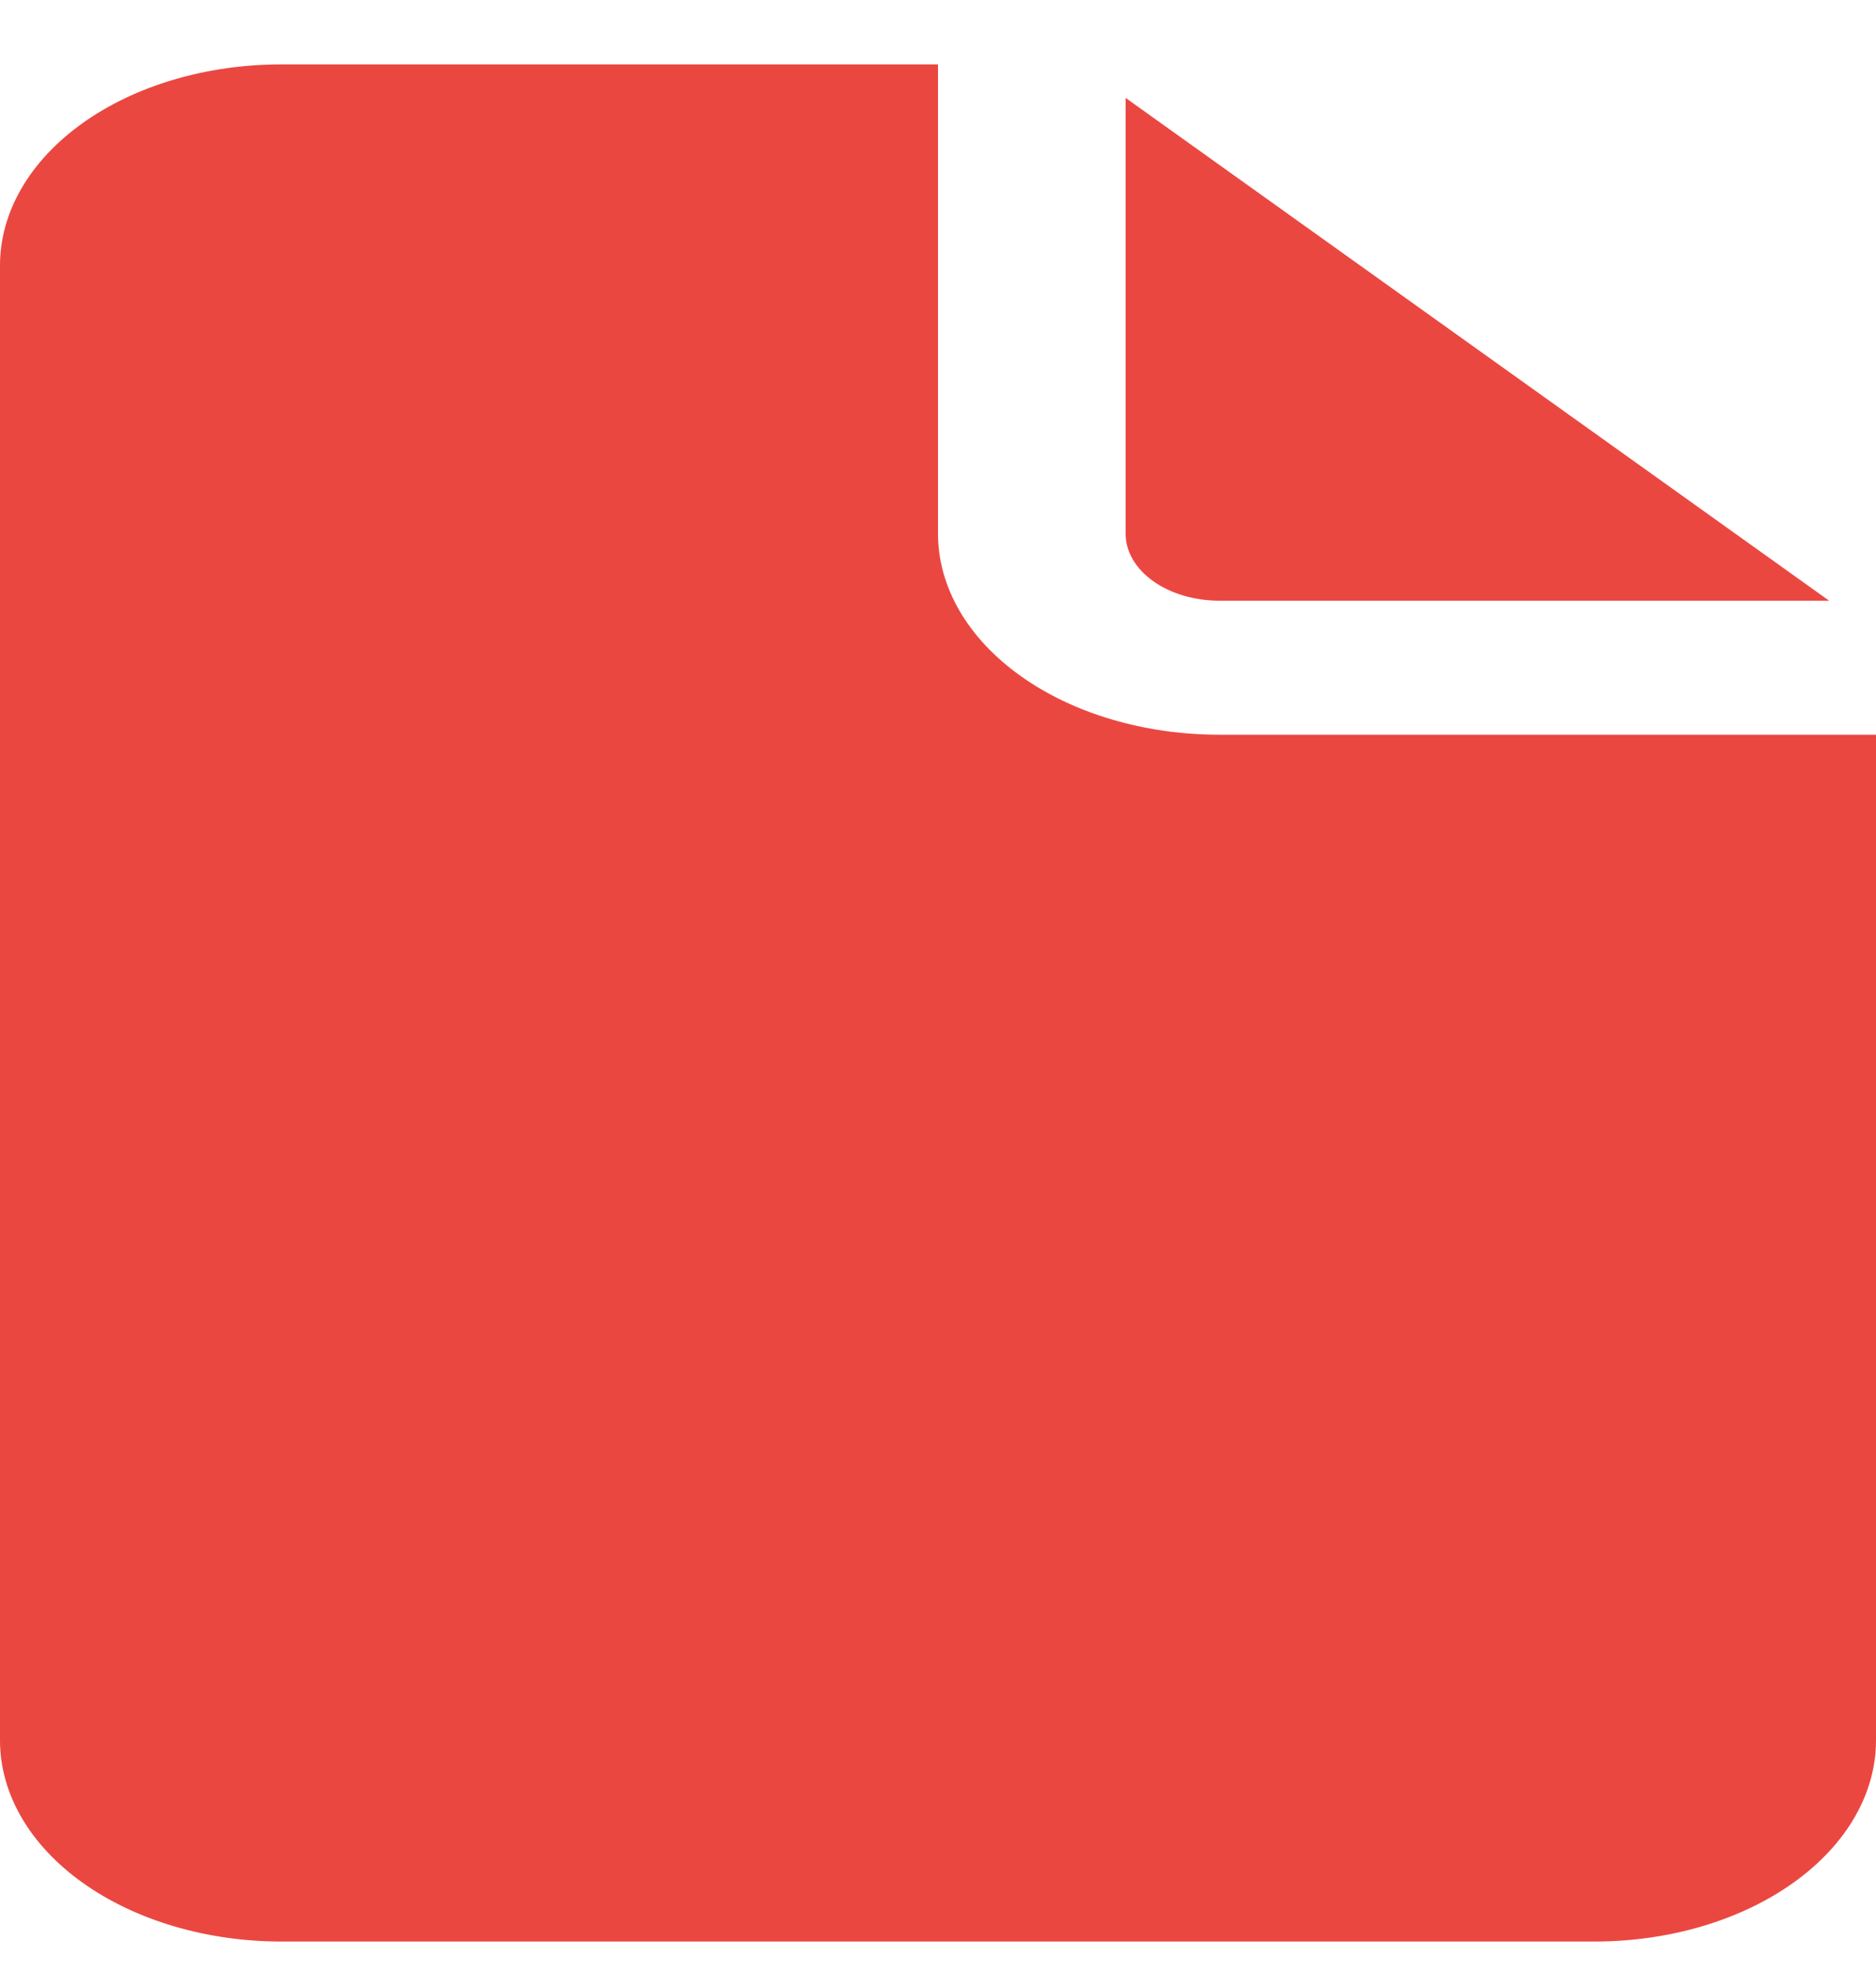 <svg width="20" height="21" viewBox="0 0 20 21" fill="none" xmlns="http://www.w3.org/2000/svg">
<path d="M10 0.686V5.686C10 6.254 10.316 6.799 10.879 7.201C11.441 7.603 12.204 7.828 13 7.828H20V18.543C20 19.111 19.684 19.656 19.121 20.058C18.559 20.46 17.796 20.686 17 20.686H3C2.204 20.686 1.441 20.46 0.879 20.058C0.316 19.656 0 19.111 0 18.543V2.828C0 2.26 0.316 1.715 0.879 1.313C1.441 0.911 2.204 0.686 3 0.686H10ZM12 1.043V5.686C12 5.875 12.105 6.057 12.293 6.191C12.48 6.325 12.735 6.4 13 6.4H19.5L12 1.043Z" fill="#EB4741"/>
</svg>

